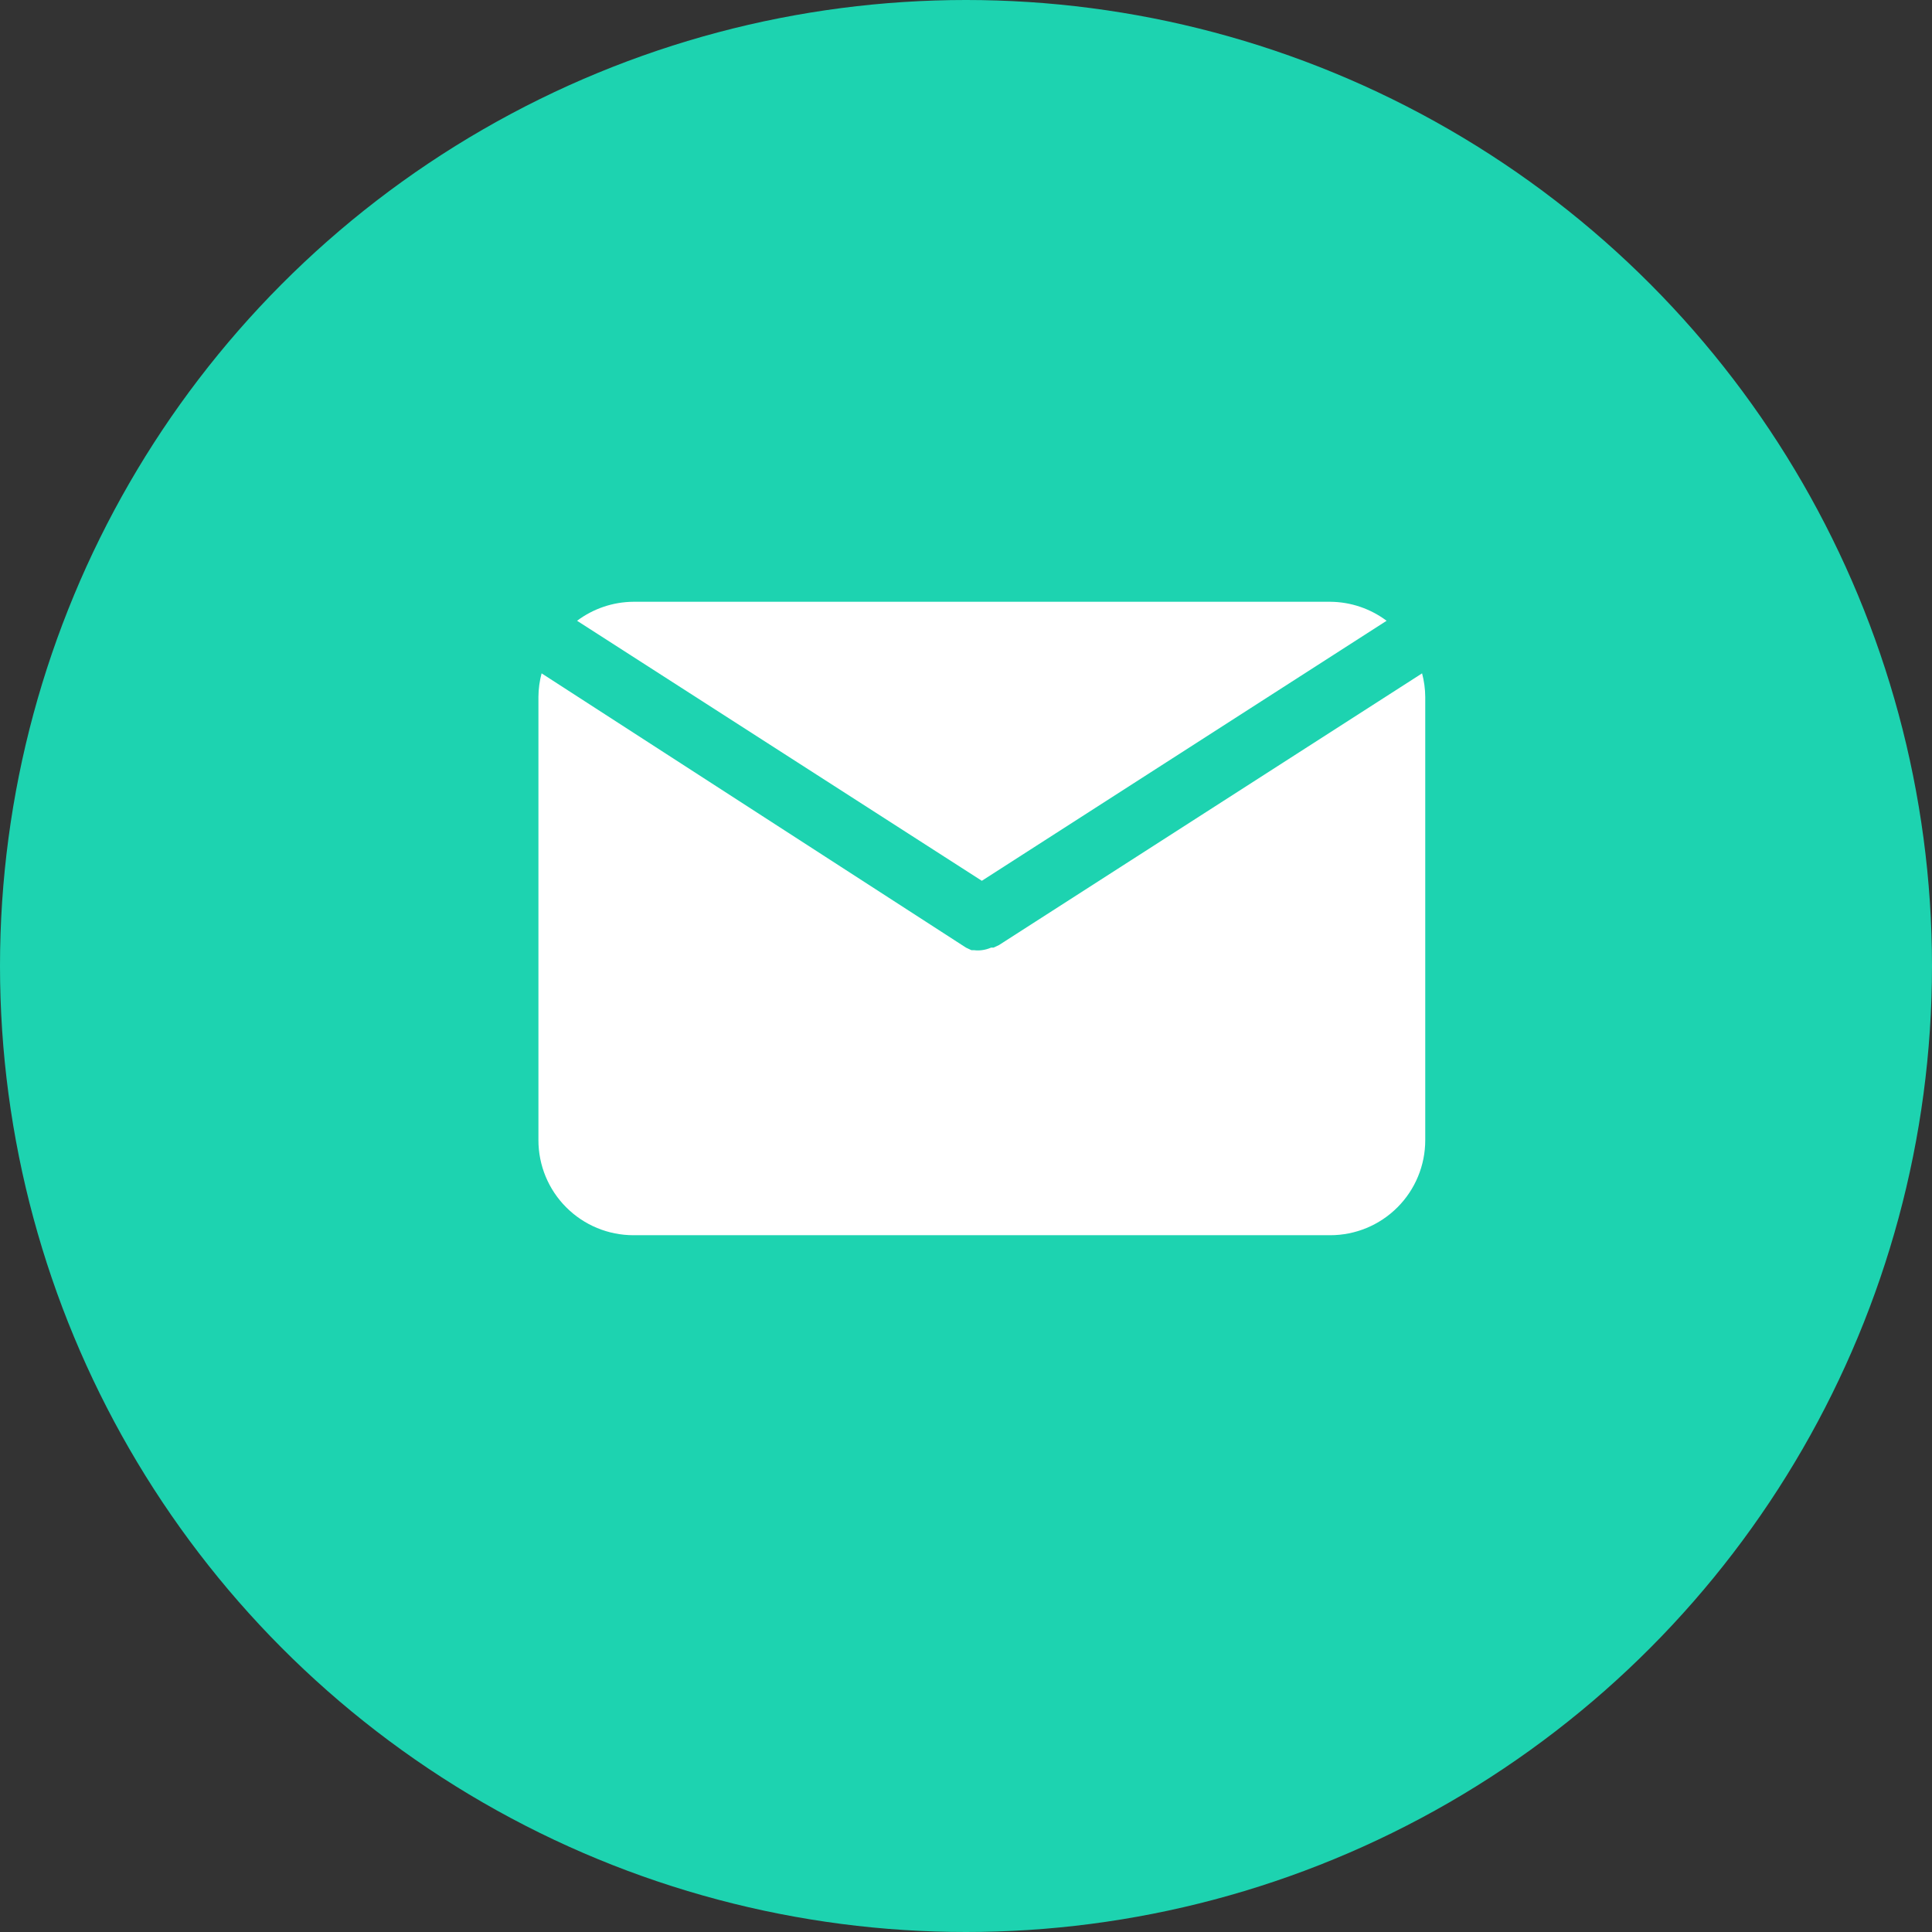 <svg width="61" height="61" viewBox="0 0 61 61" fill="none" xmlns="http://www.w3.org/2000/svg">
<rect x="0" y="0" width="61" height="61" fill="#333333" stroke="none"/>
<circle cx="30.5" cy="30.5" r="30.5" fill="#1DD3B0"/>
<path d="M31 27.81L43.78 19.6C43.266 19.215 42.642 19.004 42 19H20C19.358 19.004 18.734 19.215 18.22 19.6L31 27.81Z" fill="white"/>
<path d="M31.54 29.84L31.37 29.92H31.29C31.198 29.961 31.1 29.988 31 30C30.917 30.011 30.833 30.011 30.75 30H30.67L30.5 29.92L17.1 21.26C17.036 21.502 17.002 21.75 17 22V36C17 36.796 17.316 37.559 17.879 38.121C18.441 38.684 19.204 39 20 39H42C42.796 39 43.559 38.684 44.121 38.121C44.684 37.559 45 36.796 45 36V22C44.998 21.75 44.964 21.502 44.9 21.26L31.54 29.84Z" fill="white"/>
</svg>
